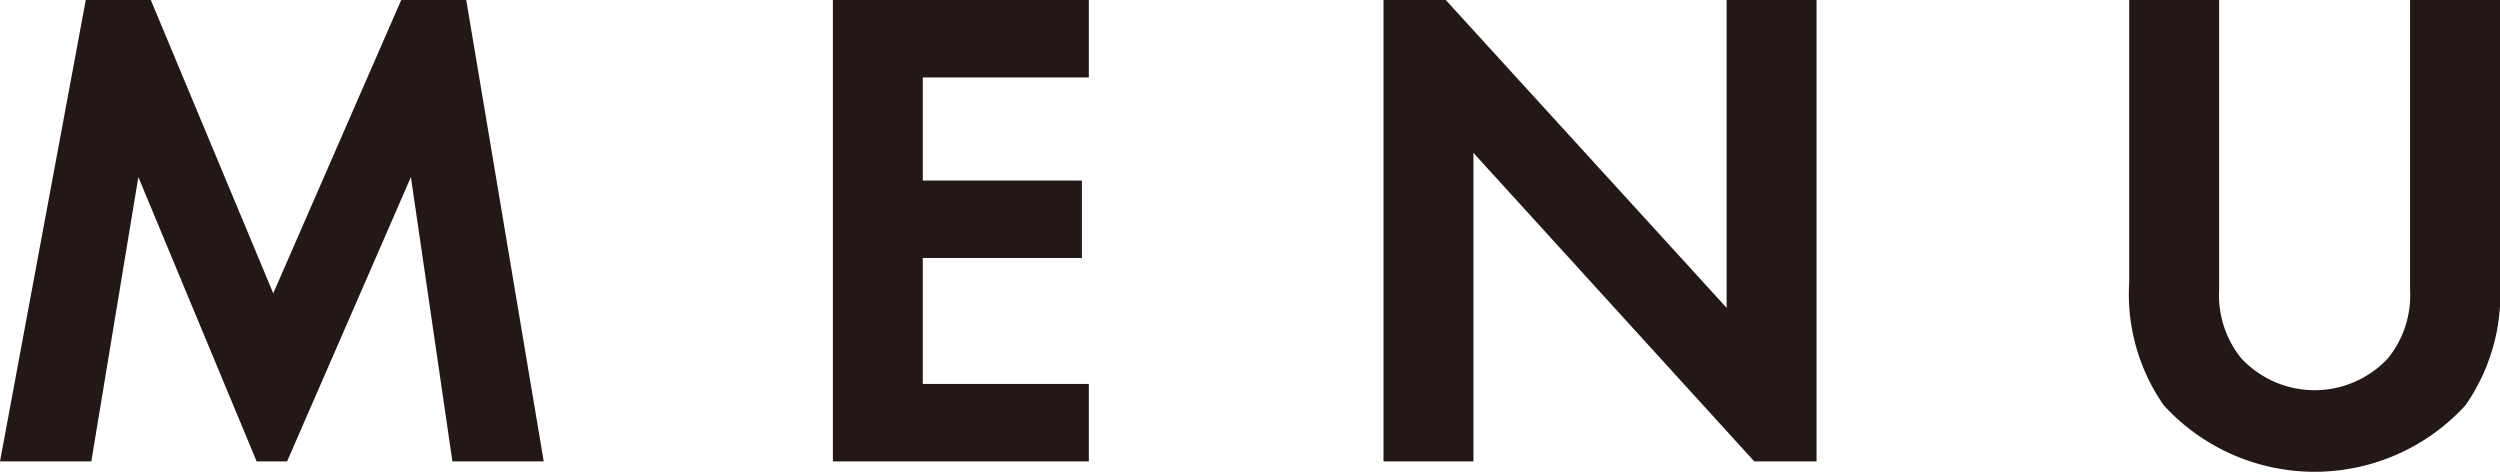 <svg xmlns="http://www.w3.org/2000/svg" width="72.28" height="13.64" viewBox="0 0 72.28 13.64">
  <path id="パス_22386" data-name="パス 22386" d="M.84,20H3.48l1.36-8.22L8.26,20h.88l3.58-8.22L13.92,20h2.64L14.32,6.66H12.44l-3.7,8.48L5.2,6.66H3.32ZM32.32,6.66h-7.4V20h7.4V17.76h-4.8V14.12h4.6V11.88h-4.6V8.9h4.8ZM43.44,20V11.08L51.56,20h1.8V6.66h-2.6v8.9l-8.12-8.9h-1.8V20ZM62.4,6.66v8.16a5.614,5.614,0,0,0,1,3.56,5.91,5.91,0,0,0,8.72,0,5.614,5.614,0,0,0,1-3.56V6.66h-2.6v8.38a2.9,2.9,0,0,1-.64,1.98,2.9,2.9,0,0,1-4.24,0A2.9,2.9,0,0,1,65,15.04V6.66Z" transform="translate(-0.84 -6.66)" fill="#231815"/>
</svg>
